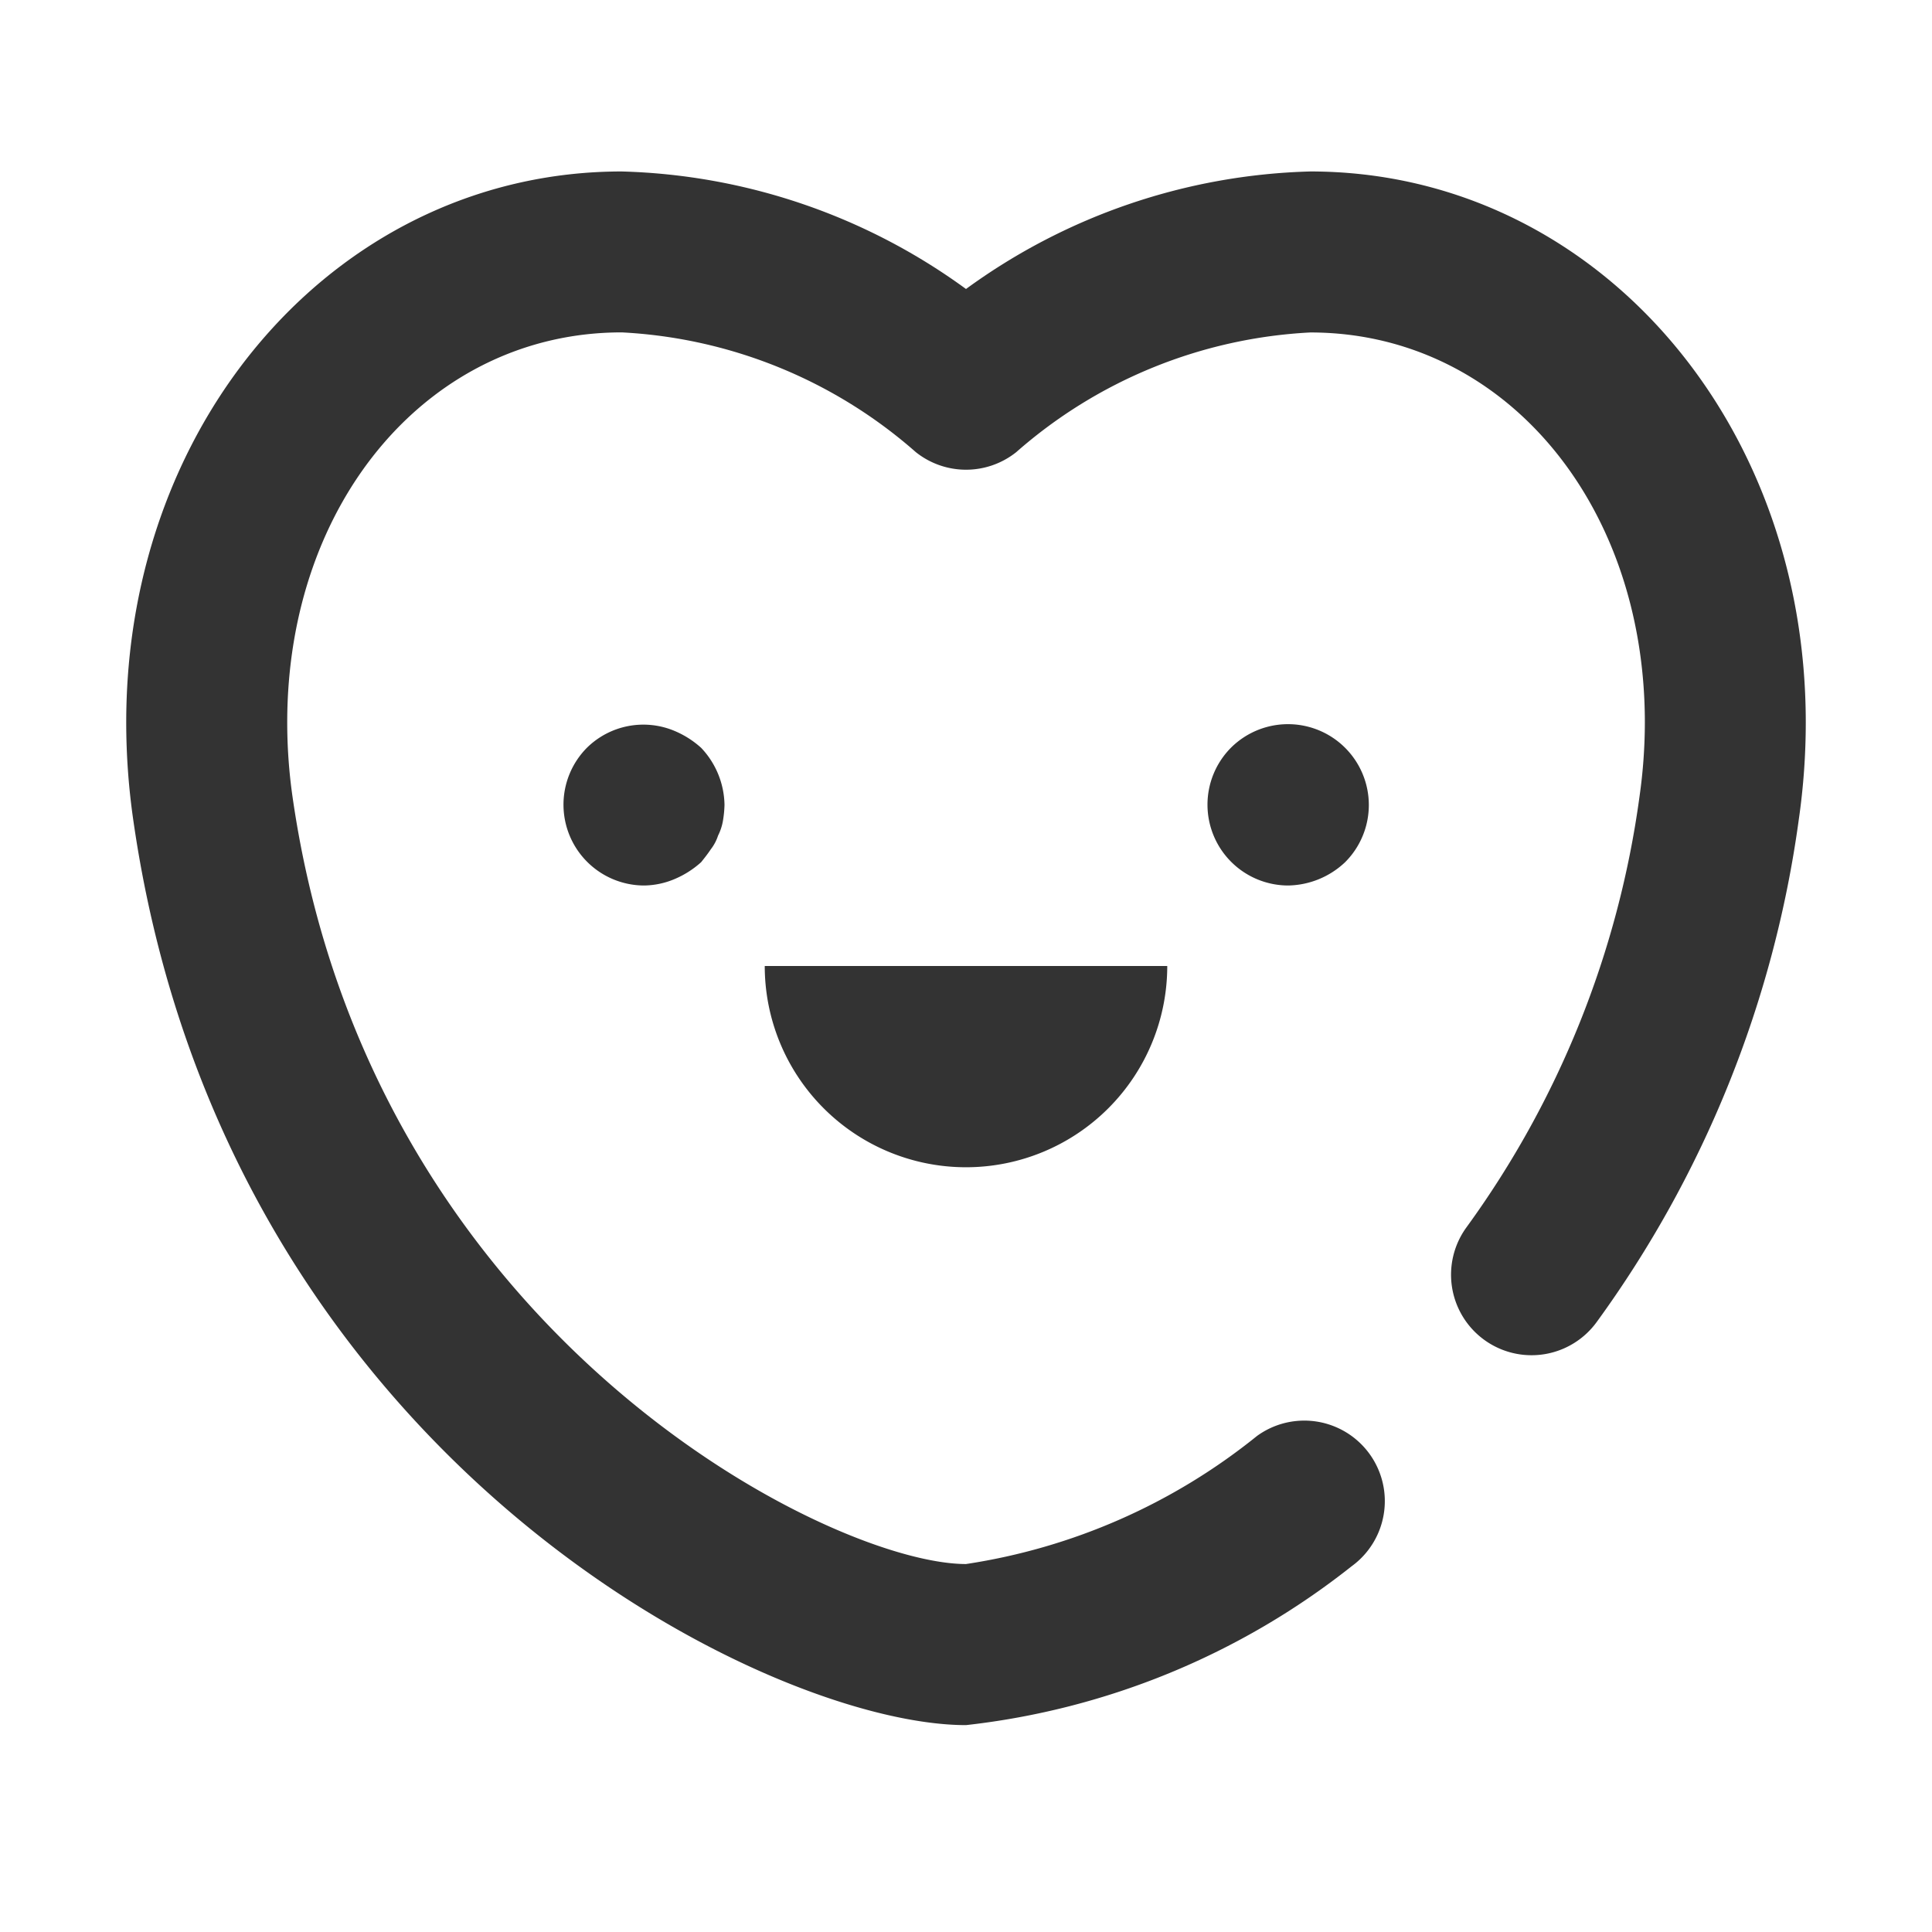 <?xml version="1.0" ?><svg data-name="004_ROMANTIC" height="24" id="_004_ROMANTIC" viewBox="0 0 24 24" width="24" xmlns="http://www.w3.org/2000/svg"><title/><path d="M12,21.43c-2.487,0-9.217-3.348-10.346-11.254a8.508,8.508,0,0,1-.086-1.201c0-3.838,2.704-6.845,6.155-6.845A7.597,7.597,0,0,1,12,3.59a7.597,7.597,0,0,1,4.277-1.46c3.452,0,6.155,3.006,6.155,6.845a8.468,8.468,0,0,1-.086,1.2,13.769,13.769,0,0,1-2.513,6.25,1,1,0,1,1-1.615-1.18,11.796,11.796,0,0,0,2.149-5.353,6.571,6.571,0,0,0,.066-.917c0-2.762-1.787-4.845-4.155-4.845a5.993,5.993,0,0,0-3.653,1.486 1.0 1,0,0,1-1.249,0A5.992,5.992,0,0,0,7.723,4.129c-2.369,0-4.155,2.083-4.155,4.845a6.538,6.538,0,0,0,.065.918c.953,6.668,6.678,9.537,8.367,9.537a7.549,7.549,0,0,0,3.615-1.591A1.0 1,0,1,1,16.79,19.457,9.381,9.381,0,0,1,12,21.43Z" style="fill:#333"/><path d="M8,11a1.004,1.004,0,0,1-.71-1.71.999.999,0,0,1,1.09-.21A1.157,1.157,0,0,1,8.71,9.29,1.053,1.053,0,0,1,9,10a1.393,1.393,0,0,1-.02.2.653.653,0,0,1-.06.18.554.554,0,0,1-.09.17c-.04.06-.08.11-.12.16a1.166,1.166,0,0,1-.33.21A1.0 1,0,0,1,8,11Z" style="fill:#333"/><path d="M16,11a1.004,1.004,0,0,1-.71-1.71,1.004,1.004,0,0,1,1.42,1.42A1.054,1.054,0,0,1,16,11Z" style="fill:#333"/><path d="M14.5,12a2.5,2.5,0,0,1-5,0Z" style="fill:#333"/></svg>